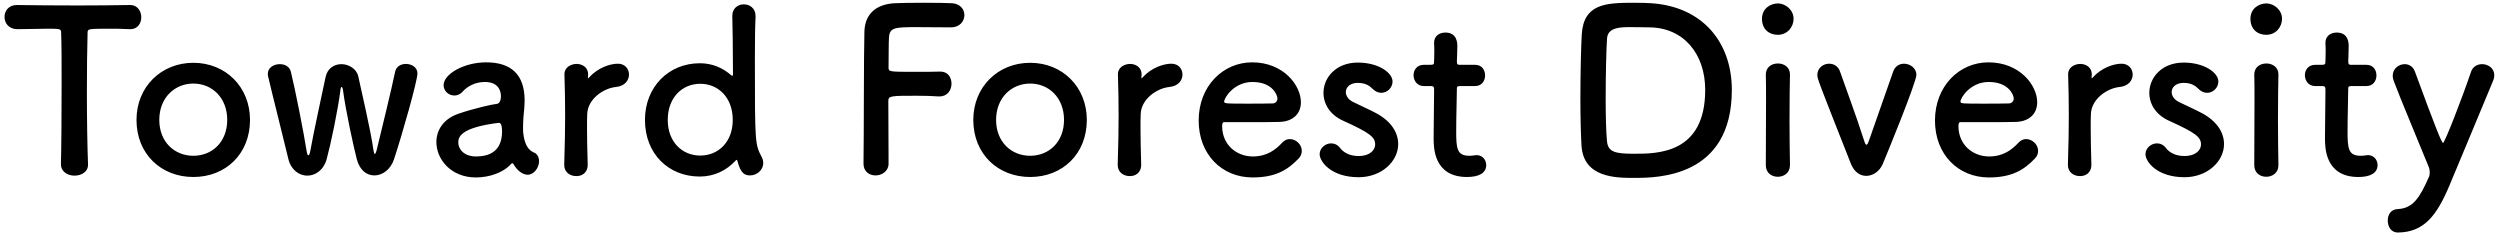 <svg width="288" height="27" viewBox="0 0 288 27" fill="none" xmlns="http://www.w3.org/2000/svg">
<path d="M7.02 18.908V18.882C7.072 16.854 7.098 13.084 7.098 9.652C7.098 7.364 7.098 5.206 7.046 3.828C7.046 3.308 6.968 3.308 5.434 3.308C4.446 3.308 3.224 3.36 2.002 3.36C1.014 3.36 0.52 2.658 0.52 1.956C0.52 1.254 0.988 0.578 1.95 0.578C1.976 0.578 1.976 0.578 2.002 0.578C3.562 0.604 6.318 0.63 9.022 0.63C11.232 0.63 13.442 0.604 14.924 0.578C15.938 0.552 16.276 1.41 16.276 1.982C16.276 2.684 15.86 3.36 15.028 3.36C14.976 3.36 14.95 3.36 14.924 3.36C14.04 3.308 13.286 3.308 12.662 3.308C10.088 3.308 10.088 3.308 10.088 3.828C10.036 5.596 10.01 8.118 10.01 10.666C10.01 13.786 10.062 16.958 10.14 18.882C10.192 19.792 9.386 20.234 8.58 20.234C7.8 20.234 7.02 19.792 7.02 18.908ZM22.276 20.39C18.558 20.39 15.724 17.738 15.724 13.812C15.724 10.016 18.558 7.234 22.276 7.234C25.994 7.234 28.802 10.016 28.802 13.812C28.802 17.738 25.994 20.39 22.276 20.39ZM22.276 17.946C24.434 17.946 26.176 16.36 26.176 13.812C26.176 11.238 24.408 9.626 22.276 9.626C20.144 9.626 18.35 11.238 18.35 13.812C18.35 16.36 20.118 17.946 22.276 17.946ZM45.386 18.362C44.996 19.532 44.06 20.208 43.124 20.208C42.266 20.208 41.434 19.636 41.096 18.31C40.758 17.01 39.796 12.642 39.51 10.354C39.484 10.172 39.406 10.016 39.354 10.016C39.302 10.016 39.25 10.094 39.224 10.328C38.938 12.642 38.106 16.594 37.638 18.31C37.3 19.584 36.338 20.234 35.402 20.234C34.466 20.234 33.53 19.584 33.218 18.31C32.672 15.996 31.398 11.004 30.878 8.768C30.852 8.664 30.852 8.586 30.852 8.508C30.852 7.78 31.554 7.39 32.23 7.39C32.802 7.39 33.348 7.65 33.504 8.248C33.998 10.25 34.986 15.242 35.324 17.4C35.376 17.738 35.454 17.894 35.506 17.894C35.61 17.894 35.688 17.712 35.74 17.426C36.104 15.346 37.118 10.744 37.508 8.872C37.716 7.858 38.522 7.39 39.328 7.39C40.186 7.39 41.096 7.936 41.278 8.82C41.616 10.432 42.708 14.982 43.02 17.296C43.072 17.634 43.124 17.738 43.176 17.738C43.254 17.738 43.332 17.504 43.384 17.322C43.93 15.06 45.126 10.198 45.516 8.274C45.646 7.65 46.192 7.364 46.764 7.364C47.414 7.364 48.09 7.754 48.09 8.456C48.09 9.288 46.374 15.372 45.386 18.362ZM60.775 20.13C60.489 20.13 60.151 20 59.839 19.74C59.605 19.558 59.371 19.272 59.137 18.882C59.111 18.83 59.059 18.804 59.033 18.804C58.981 18.804 58.929 18.83 58.877 18.882C57.993 19.896 56.355 20.442 54.821 20.442C51.961 20.442 50.271 18.362 50.271 16.36C50.271 15.034 51.051 13.708 52.793 13.11C54.587 12.486 56.823 11.992 57.239 11.966C57.499 11.94 57.707 11.628 57.707 11.082C57.707 10.77 57.629 9.444 55.861 9.444C54.691 9.444 53.807 9.99 53.313 10.536C53.027 10.874 52.663 11.004 52.351 11.004C51.675 11.004 51.103 10.484 51.103 9.808C51.103 8.56 53.391 7.182 56.017 7.182C58.877 7.182 60.437 8.586 60.437 11.576C60.437 11.914 60.411 12.226 60.385 12.59C60.333 12.98 60.255 13.968 60.255 14.748C60.255 14.982 60.255 15.19 60.281 15.346C60.515 17.426 61.477 17.504 61.685 17.66C61.971 17.868 62.101 18.206 62.101 18.57C62.101 19.298 61.529 20.13 60.775 20.13ZM57.473 14.15H57.447C53.053 14.696 52.793 15.788 52.793 16.412C52.793 17.218 53.495 18.024 54.821 18.024C56.927 18.024 57.837 16.958 57.837 15.112C57.837 14.722 57.785 14.15 57.473 14.15ZM66.377 20.286C65.675 20.286 64.999 19.844 64.999 19.012C64.999 18.986 64.999 18.986 64.999 18.96C65.077 16.49 65.103 14.774 65.103 13.24C65.103 11.68 65.077 10.328 65.025 8.586C65.025 8.56 65.025 8.56 65.025 8.534C65.025 7.754 65.779 7.364 66.429 7.364C67.079 7.364 67.755 7.754 67.755 8.586C67.755 8.69 67.729 8.768 67.729 8.846C67.729 8.898 67.729 8.924 67.729 8.95C67.729 9.002 67.729 9.028 67.755 9.028C67.755 9.028 67.807 9.002 67.859 8.924C68.899 7.78 70.303 7.338 71.187 7.338C71.993 7.338 72.461 7.936 72.461 8.586C72.461 9.236 71.993 9.912 70.979 10.016C69.445 10.172 67.729 11.446 67.651 13.084C67.625 13.552 67.625 14.098 67.625 14.8C67.625 15.814 67.651 17.114 67.703 18.96C67.729 19.506 67.417 20.286 66.377 20.286ZM87.924 18.778C87.924 19.61 87.169 20.208 86.415 20.208C85.817 20.208 85.323 20 84.96 18.57C84.933 18.466 84.907 18.414 84.856 18.414C84.829 18.414 84.778 18.466 84.725 18.518C83.712 19.61 82.308 20.338 80.618 20.338C77.029 20.338 74.299 17.738 74.299 13.812C74.299 10.016 77.029 7.286 80.618 7.286C82.073 7.286 83.296 7.832 84.257 8.69C84.284 8.716 84.335 8.716 84.362 8.716C84.413 8.716 84.439 8.69 84.439 8.612C84.439 5.596 84.388 2.944 84.362 1.852C84.335 1.046 84.933 0.5 85.688 0.5C86.364 0.5 87.04 0.942 87.04 1.852C87.04 1.904 87.04 1.93 87.04 1.982C86.987 2.866 86.962 4.712 86.962 6.896C86.962 16.542 86.987 16.62 87.742 18.076C87.871 18.31 87.924 18.544 87.924 18.778ZM80.669 17.92C82.749 17.92 84.413 16.36 84.413 13.812C84.413 11.238 82.749 9.652 80.669 9.652C78.59 9.652 76.925 11.238 76.925 13.812C76.925 16.36 78.59 17.92 80.669 17.92ZM99.475 18.856V18.83C99.527 15.736 99.501 6.376 99.579 3.646C99.631 1.566 100.983 0.474 103.089 0.37C103.557 0.344 105.013 0.318 106.417 0.318C107.847 0.318 109.251 0.344 109.641 0.37C110.629 0.422 111.097 1.072 111.097 1.748C111.097 2.45 110.551 3.152 109.563 3.152C109.563 3.152 107.301 3.126 105.585 3.126C103.089 3.126 102.491 3.178 102.413 4.296C102.361 4.92 102.387 6.246 102.361 7.754C102.361 8.274 102.387 8.274 105.429 8.274C106.547 8.274 107.691 8.274 108.159 8.248C109.615 8.17 109.615 9.548 109.615 9.626C109.615 10.38 109.147 11.108 108.237 11.108C108.211 11.108 108.159 11.108 108.107 11.108C107.457 11.056 106.547 11.03 105.611 11.03C102.725 11.03 102.335 11.03 102.335 11.602C102.335 13.162 102.361 16.308 102.361 17.972C102.361 18.388 102.361 18.726 102.361 18.908C102.335 19.74 101.581 20.208 100.853 20.208C100.151 20.208 99.475 19.766 99.475 18.856ZM118.676 20.39C114.958 20.39 112.124 17.738 112.124 13.812C112.124 10.016 114.958 7.234 118.676 7.234C122.394 7.234 125.202 10.016 125.202 13.812C125.202 17.738 122.394 20.39 118.676 20.39ZM118.676 17.946C120.834 17.946 122.576 16.36 122.576 13.812C122.576 11.238 120.808 9.626 118.676 9.626C116.544 9.626 114.75 11.238 114.75 13.812C114.75 16.36 116.518 17.946 118.676 17.946ZM130.138 20.286C129.436 20.286 128.76 19.844 128.76 19.012C128.76 18.986 128.76 18.986 128.76 18.96C128.838 16.49 128.864 14.774 128.864 13.24C128.864 11.68 128.838 10.328 128.786 8.586C128.786 8.56 128.786 8.56 128.786 8.534C128.786 7.754 129.54 7.364 130.19 7.364C130.84 7.364 131.516 7.754 131.516 8.586C131.516 8.69 131.49 8.768 131.49 8.846C131.49 8.898 131.49 8.924 131.49 8.95C131.49 9.002 131.49 9.028 131.516 9.028C131.516 9.028 131.568 9.002 131.62 8.924C132.66 7.78 134.064 7.338 134.948 7.338C135.754 7.338 136.222 7.936 136.222 8.586C136.222 9.236 135.754 9.912 134.74 10.016C133.206 10.172 131.49 11.446 131.412 13.084C131.386 13.552 131.386 14.098 131.386 14.8C131.386 15.814 131.412 17.114 131.464 18.96C131.49 19.506 131.178 20.286 130.138 20.286ZM149.578 18.284C148.33 19.584 146.926 20.442 144.3 20.442C140.738 20.442 138.086 17.764 138.086 13.89C138.086 9.912 140.894 7.182 144.248 7.182C147.836 7.182 149.864 9.808 149.864 11.784C149.864 13.006 149.058 13.994 147.394 14.046C146.588 14.072 146.042 14.072 140.998 14.072C140.842 14.072 140.79 14.28 140.79 14.566C140.816 16.724 142.48 18.024 144.326 18.024C145.964 18.024 146.952 17.244 147.706 16.438C147.966 16.152 148.278 16.022 148.59 16.022C149.292 16.022 149.968 16.646 149.968 17.374C149.968 17.686 149.864 17.998 149.578 18.284ZM146.64 11.914C146.952 11.888 147.16 11.654 147.16 11.342C147.16 10.978 146.614 9.444 144.274 9.444C142.168 9.444 141.024 11.264 141.024 11.706C141.024 11.94 141.284 11.94 143.702 11.94C144.768 11.94 145.938 11.94 146.64 11.914ZM161.071 16.594C161.071 18.622 159.121 20.416 156.521 20.416C153.349 20.416 152.023 18.622 152.023 17.764C152.023 17.062 152.673 16.516 153.349 16.516C153.713 16.516 154.103 16.672 154.389 17.062C154.753 17.53 155.429 17.972 156.495 17.972C157.873 17.972 158.419 17.244 158.419 16.646C158.419 15.814 157.847 15.32 154.805 13.942C153.193 13.24 152.465 11.966 152.465 10.692C152.465 8.924 153.921 7.208 156.417 7.208C158.809 7.208 160.421 8.378 160.421 9.392C160.421 10.094 159.823 10.692 159.121 10.692C158.783 10.692 158.393 10.536 158.055 10.172C157.795 9.912 157.327 9.548 156.417 9.548C155.533 9.548 155.039 10.042 155.039 10.614C155.039 11.004 155.299 11.472 155.897 11.758C156.573 12.096 157.743 12.616 158.523 13.032C160.317 13.994 161.071 15.32 161.071 16.594ZM169.938 9.912H168.222C167.832 9.912 167.832 10.042 167.832 10.198C167.832 11.16 167.754 13.37 167.754 15.086C167.754 17.114 167.832 17.946 169.288 17.946C169.47 17.946 169.678 17.92 169.886 17.894C169.964 17.894 170.016 17.868 170.094 17.868C170.796 17.868 171.212 18.44 171.212 19.012C171.212 19.948 170.354 20.39 169.002 20.39C165.154 20.39 165.154 16.984 165.154 15.918C165.154 14.41 165.206 11.81 165.206 10.666C165.206 10.51 165.206 10.38 165.206 10.276C165.206 9.938 165.05 9.912 164.79 9.912H164.01C163.256 9.912 162.84 9.288 162.84 8.664C162.84 8.066 163.23 7.468 164.01 7.468H164.764C165.18 7.468 165.206 7.39 165.206 7.026C165.206 7.026 165.232 6.506 165.232 5.908C165.232 5.596 165.232 5.284 165.206 4.998C165.206 4.972 165.206 4.946 165.206 4.92C165.206 4.14 165.83 3.75 166.506 3.75C167.884 3.75 167.884 4.998 167.884 5.336C167.884 6.038 167.832 7.026 167.832 7.026C167.832 7.442 167.936 7.468 168.196 7.468H169.938C170.718 7.468 171.082 8.066 171.082 8.69C171.082 9.288 170.718 9.912 169.938 9.912ZM199.507 10.354C199.507 20.468 190.927 20.494 188.223 20.494C186.143 20.494 182.451 20.468 182.191 16.828C182.113 15.554 182.061 13.448 182.061 11.264C182.061 8.404 182.139 5.388 182.217 3.984C182.425 0.422 184.999 0.318 188.223 0.318C189.029 0.318 189.809 0.344 190.199 0.37C196.205 0.76 199.507 4.946 199.507 10.354ZM189.939 3.152C189.939 3.152 188.821 3.126 187.859 3.126C186.611 3.126 185.207 3.152 185.129 4.452C185.051 5.544 184.973 8.534 184.973 11.342C184.973 13.396 185.025 15.32 185.129 16.308C185.259 17.504 186.065 17.712 188.223 17.712C190.953 17.712 196.439 17.712 196.439 10.354C196.439 6.168 193.917 3.152 189.939 3.152ZM204.8 4.01C203.786 4.01 202.98 3.36 202.98 2.164C202.98 0.89 204.072 0.396 204.8 0.396C205.736 0.396 206.62 1.176 206.62 2.164C206.62 3.1 205.918 4.01 204.8 4.01ZM206.204 19.038C206.204 19.922 205.502 20.364 204.8 20.364C204.098 20.364 203.422 19.922 203.422 19.038C203.422 16.88 203.448 13.916 203.448 11.55C203.448 10.38 203.448 9.34 203.422 8.638C203.396 7.78 204.046 7.312 204.826 7.312C205.502 7.312 206.204 7.728 206.204 8.56C206.204 8.586 206.204 8.586 206.204 8.612C206.178 9.678 206.152 11.732 206.152 13.916C206.152 15.71 206.178 17.556 206.204 18.986C206.204 19.012 206.204 19.012 206.204 19.038ZM216.897 18.882C216.533 19.74 215.753 20.26 214.999 20.26C214.297 20.26 213.621 19.844 213.231 18.882C209.357 9.08 209.357 9.054 209.357 8.638C209.357 7.832 210.033 7.338 210.709 7.338C211.255 7.338 211.775 7.624 211.983 8.274C212.295 9.21 213.959 13.682 214.739 16.178C214.843 16.516 214.921 16.672 215.025 16.672C215.129 16.672 215.207 16.464 215.311 16.178C216.039 14.046 217.521 9.938 218.093 8.248C218.301 7.624 218.821 7.338 219.341 7.338C220.043 7.338 220.771 7.858 220.771 8.612C220.771 9.496 217.183 18.206 216.897 18.882ZM234.4 18.284C233.152 19.584 231.748 20.442 229.122 20.442C225.56 20.442 222.908 17.764 222.908 13.89C222.908 9.912 225.716 7.182 229.07 7.182C232.658 7.182 234.686 9.808 234.686 11.784C234.686 13.006 233.88 13.994 232.216 14.046C231.41 14.072 230.864 14.072 225.82 14.072C225.664 14.072 225.612 14.28 225.612 14.566C225.638 16.724 227.302 18.024 229.148 18.024C230.786 18.024 231.774 17.244 232.528 16.438C232.788 16.152 233.1 16.022 233.412 16.022C234.114 16.022 234.79 16.646 234.79 17.374C234.79 17.686 234.686 17.998 234.4 18.284ZM231.462 11.914C231.774 11.888 231.982 11.654 231.982 11.342C231.982 10.978 231.436 9.444 229.096 9.444C226.99 9.444 225.846 11.264 225.846 11.706C225.846 11.94 226.106 11.94 228.524 11.94C229.59 11.94 230.76 11.94 231.462 11.914ZM239.601 20.286C238.899 20.286 238.223 19.844 238.223 19.012C238.223 18.986 238.223 18.986 238.223 18.96C238.301 16.49 238.327 14.774 238.327 13.24C238.327 11.68 238.301 10.328 238.249 8.586C238.249 8.56 238.249 8.56 238.249 8.534C238.249 7.754 239.003 7.364 239.653 7.364C240.303 7.364 240.979 7.754 240.979 8.586C240.979 8.69 240.953 8.768 240.953 8.846C240.953 8.898 240.953 8.924 240.953 8.95C240.953 9.002 240.953 9.028 240.979 9.028C240.979 9.028 241.031 9.002 241.083 8.924C242.123 7.78 243.527 7.338 244.411 7.338C245.217 7.338 245.685 7.936 245.685 8.586C245.685 9.236 245.217 9.912 244.203 10.016C242.669 10.172 240.953 11.446 240.875 13.084C240.849 13.552 240.849 14.098 240.849 14.8C240.849 15.814 240.875 17.114 240.927 18.96C240.953 19.506 240.641 20.286 239.601 20.286ZM256.207 16.594C256.207 18.622 254.257 20.416 251.657 20.416C248.485 20.416 247.159 18.622 247.159 17.764C247.159 17.062 247.809 16.516 248.485 16.516C248.849 16.516 249.239 16.672 249.525 17.062C249.889 17.53 250.565 17.972 251.631 17.972C253.009 17.972 253.555 17.244 253.555 16.646C253.555 15.814 252.983 15.32 249.941 13.942C248.329 13.24 247.601 11.966 247.601 10.692C247.601 8.924 249.057 7.208 251.553 7.208C253.945 7.208 255.557 8.378 255.557 9.392C255.557 10.094 254.959 10.692 254.257 10.692C253.919 10.692 253.529 10.536 253.191 10.172C252.931 9.912 252.463 9.548 251.553 9.548C250.669 9.548 250.175 10.042 250.175 10.614C250.175 11.004 250.435 11.472 251.033 11.758C251.709 12.096 252.879 12.616 253.659 13.032C255.453 13.994 256.207 15.32 256.207 16.594ZM261.07 4.01C260.056 4.01 259.25 3.36 259.25 2.164C259.25 0.89 260.342 0.396 261.07 0.396C262.006 0.396 262.89 1.176 262.89 2.164C262.89 3.1 262.188 4.01 261.07 4.01ZM262.474 19.038C262.474 19.922 261.772 20.364 261.07 20.364C260.368 20.364 259.692 19.922 259.692 19.038C259.692 16.88 259.718 13.916 259.718 11.55C259.718 10.38 259.718 9.34 259.692 8.638C259.666 7.78 260.316 7.312 261.096 7.312C261.772 7.312 262.474 7.728 262.474 8.56C262.474 8.586 262.474 8.586 262.474 8.612C262.448 9.678 262.422 11.732 262.422 13.916C262.422 15.71 262.448 17.556 262.474 18.986C262.474 19.012 262.474 19.012 262.474 19.038ZM272.622 9.912H270.906C270.516 9.912 270.516 10.042 270.516 10.198C270.516 11.16 270.438 13.37 270.438 15.086C270.438 17.114 270.516 17.946 271.972 17.946C272.154 17.946 272.362 17.92 272.57 17.894C272.648 17.894 272.7 17.868 272.778 17.868C273.48 17.868 273.896 18.44 273.896 19.012C273.896 19.948 273.038 20.39 271.686 20.39C267.838 20.39 267.838 16.984 267.838 15.918C267.838 14.41 267.89 11.81 267.89 10.666C267.89 10.51 267.89 10.38 267.89 10.276C267.89 9.938 267.734 9.912 267.474 9.912H266.694C265.94 9.912 265.524 9.288 265.524 8.664C265.524 8.066 265.914 7.468 266.694 7.468H267.448C267.864 7.468 267.89 7.39 267.89 7.026C267.89 7.026 267.916 6.506 267.916 5.908C267.916 5.596 267.916 5.284 267.89 4.998C267.89 4.972 267.89 4.946 267.89 4.92C267.89 4.14 268.514 3.75 269.19 3.75C270.568 3.75 270.568 4.998 270.568 5.336C270.568 6.038 270.516 7.026 270.516 7.026C270.516 7.442 270.62 7.468 270.88 7.468H272.622C273.402 7.468 273.766 8.066 273.766 8.69C273.766 9.288 273.402 9.912 272.622 9.912ZM282.193 21.326C280.737 24.81 279.255 26.76 276.239 26.786C275.407 26.786 275.069 26.058 275.069 25.408C275.069 24.758 275.407 24.108 276.239 24.082C277.955 24.004 278.761 22.808 279.853 20.286C279.879 20.182 279.905 20.052 279.905 19.87C279.905 19.662 279.879 19.428 279.775 19.194C278.995 17.244 276.369 11.004 275.745 9.288C275.667 9.08 275.641 8.898 275.641 8.716C275.641 7.91 276.343 7.39 277.019 7.39C277.487 7.39 277.981 7.65 278.189 8.222C280.607 14.8 281.283 16.464 281.439 16.464C281.621 16.464 283.519 11.628 284.663 8.274C284.871 7.65 285.417 7.39 285.937 7.39C286.639 7.39 287.341 7.858 287.341 8.664C287.341 8.846 287.315 9.054 287.211 9.288C285.963 12.33 283.727 17.634 282.193 21.326Z" fill="black"/>
</svg>
